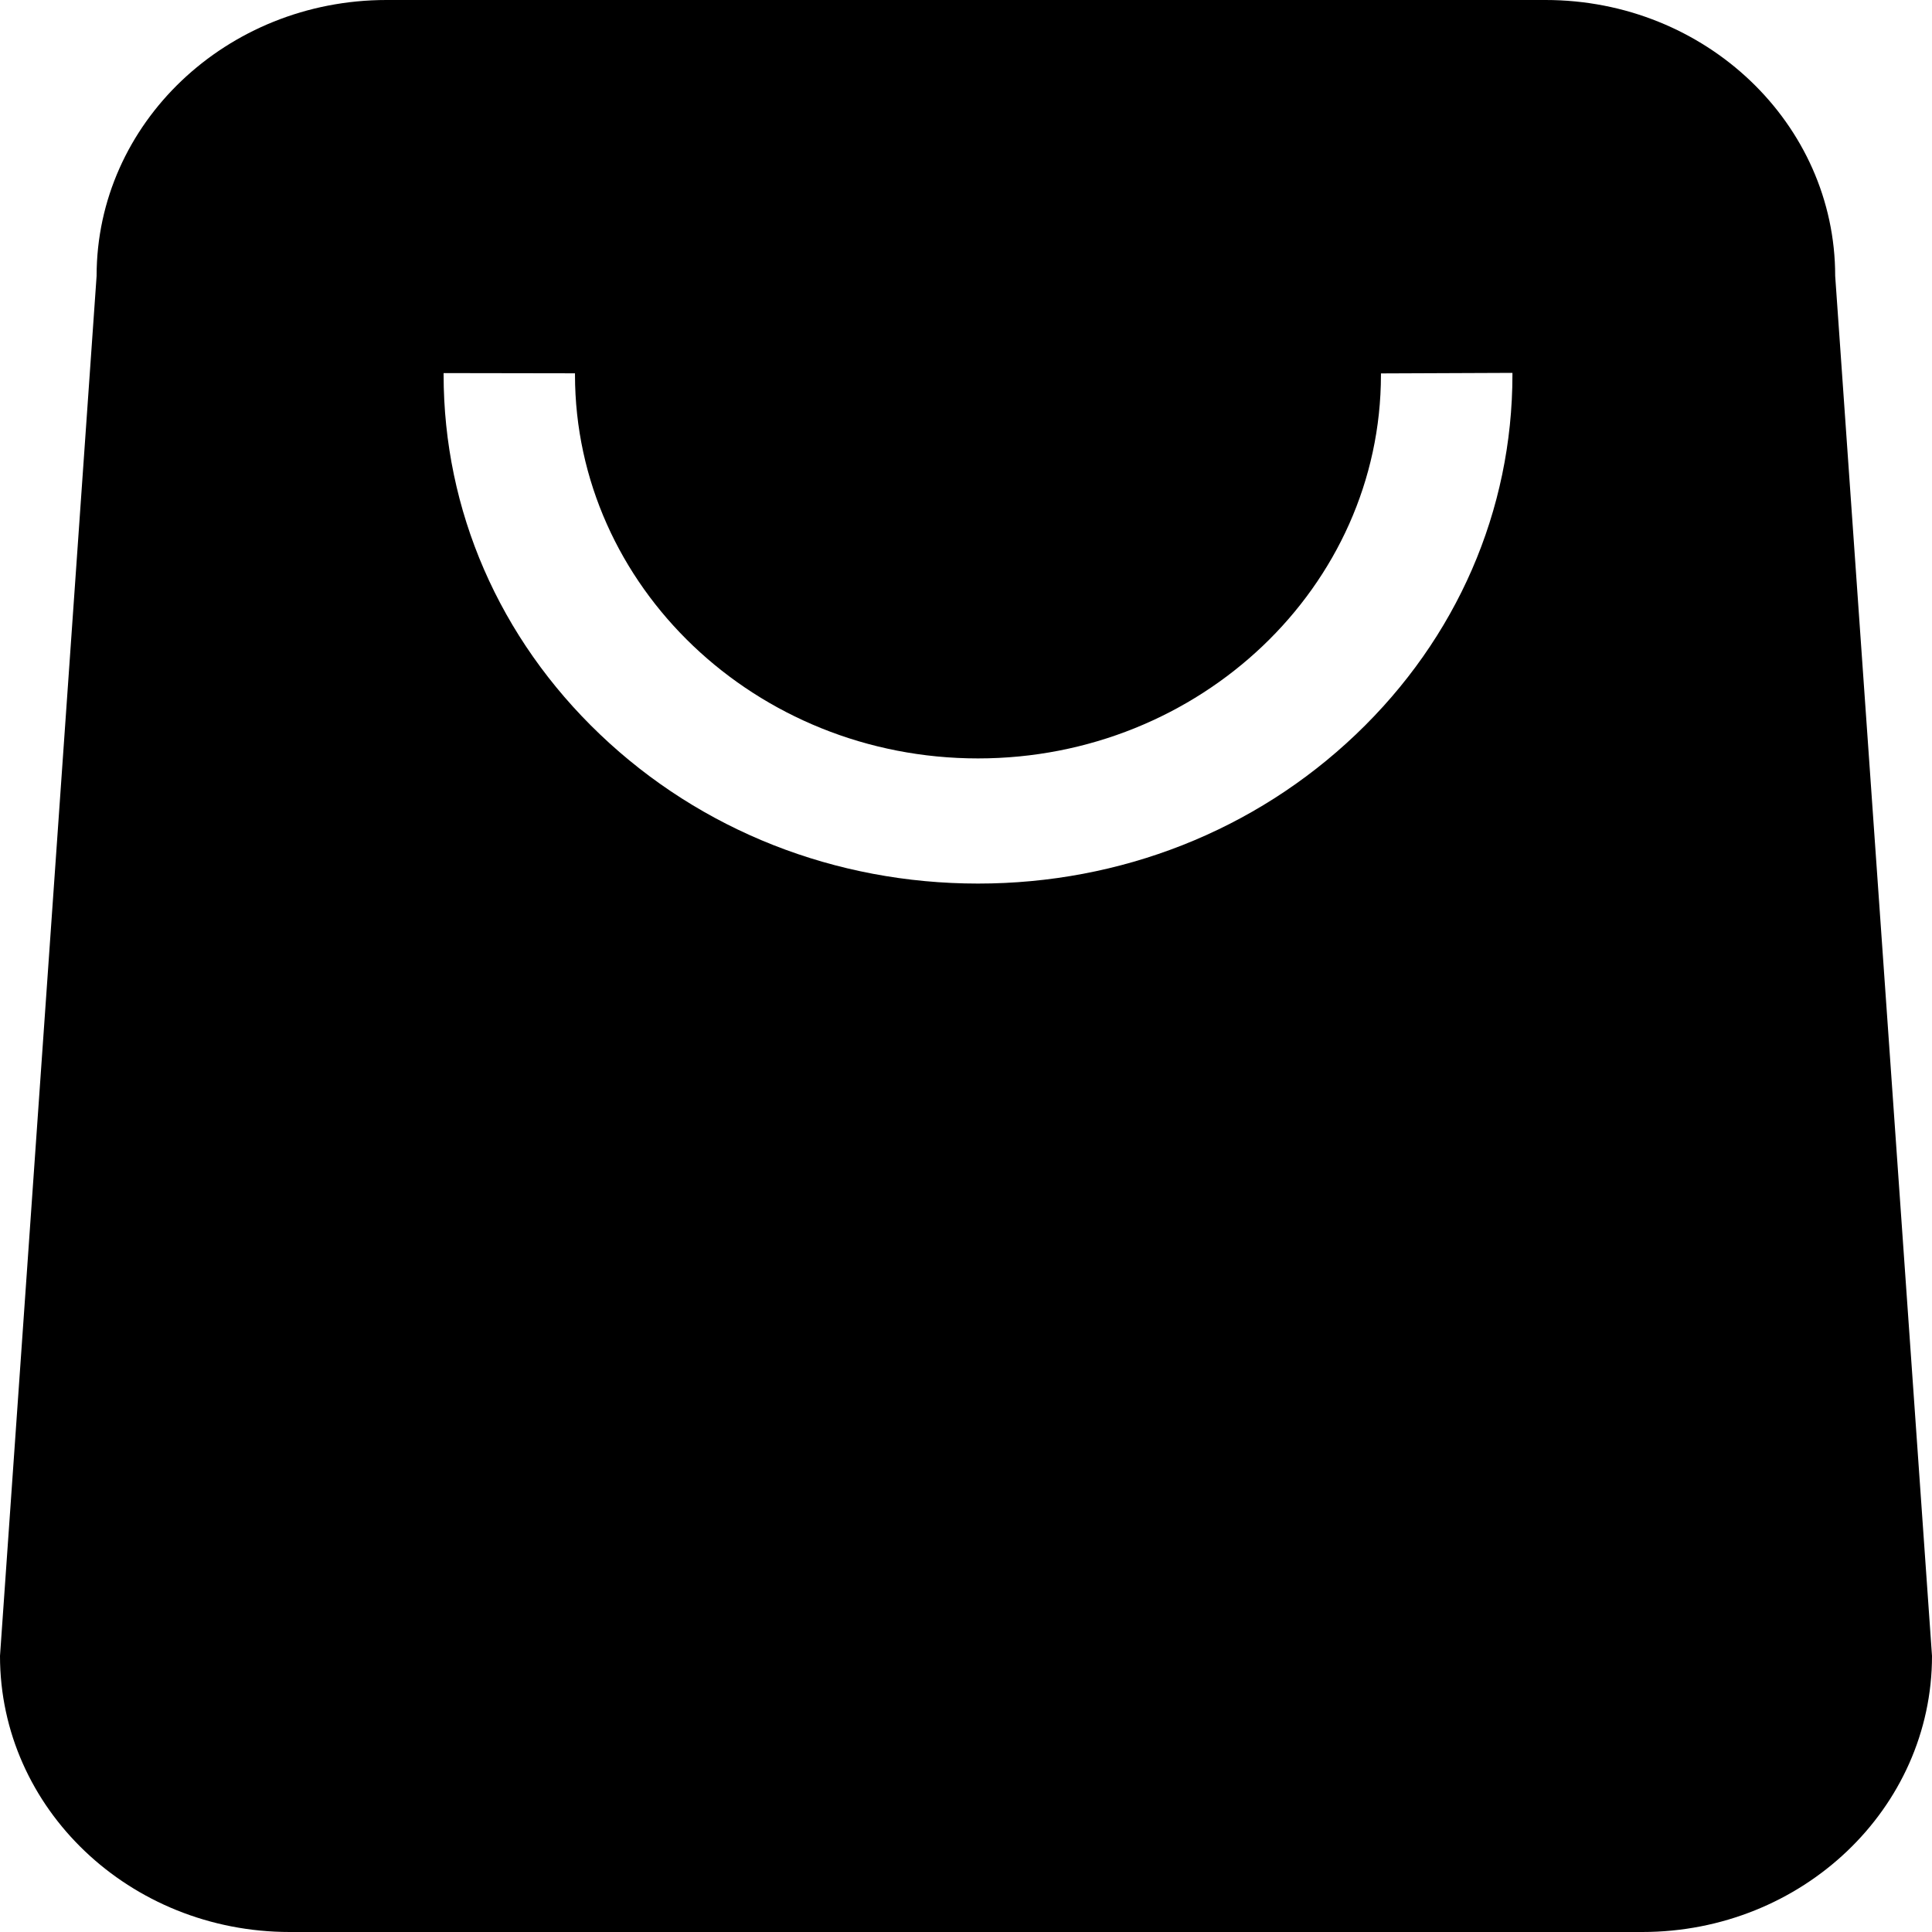 <svg xmlns="http://www.w3.org/2000/svg" xmlns:xlink="http://www.w3.org/1999/xlink" fill="none" version="1.1" width="18" height="18" viewBox="0 0 18 18"><defs><clipPath id="master_svg0_3_5848"><rect x="0" y="0" width="18" height="18" rx="0"/></clipPath></defs><g clip-path="url(#master_svg0_3_5848)"><g><path d="M17.098,2.571C17.098,1.15,15.89,0,14.399,0L3.601,0C2.11,0,0.9,1.15,0.9,2.571L0,15.428C0,16.849,1.208,18,2.7,18L15.3,18C16.791,18,18,16.849,18,15.428L17.098,2.571ZM14.091,3.49C14.091,4.756,13.573,5.947,12.632,6.843C11.692,7.739,10.442,8.232,9.112,8.232C7.782,8.232,6.531,7.739,5.591,6.843C4.651,5.947,4.133,4.756,4.133,3.49L4.133,3.476L5.357,3.478L5.357,3.493C5.359,5.463,7.042,7.066,9.112,7.066C11.181,7.066,12.865,5.463,12.866,3.493L12.866,3.479L14.091,3.474L14.091,3.49Z" fill="#000000" fill-opacity="1" style="mix-blend-mode:passthrough"/></g></g></svg>